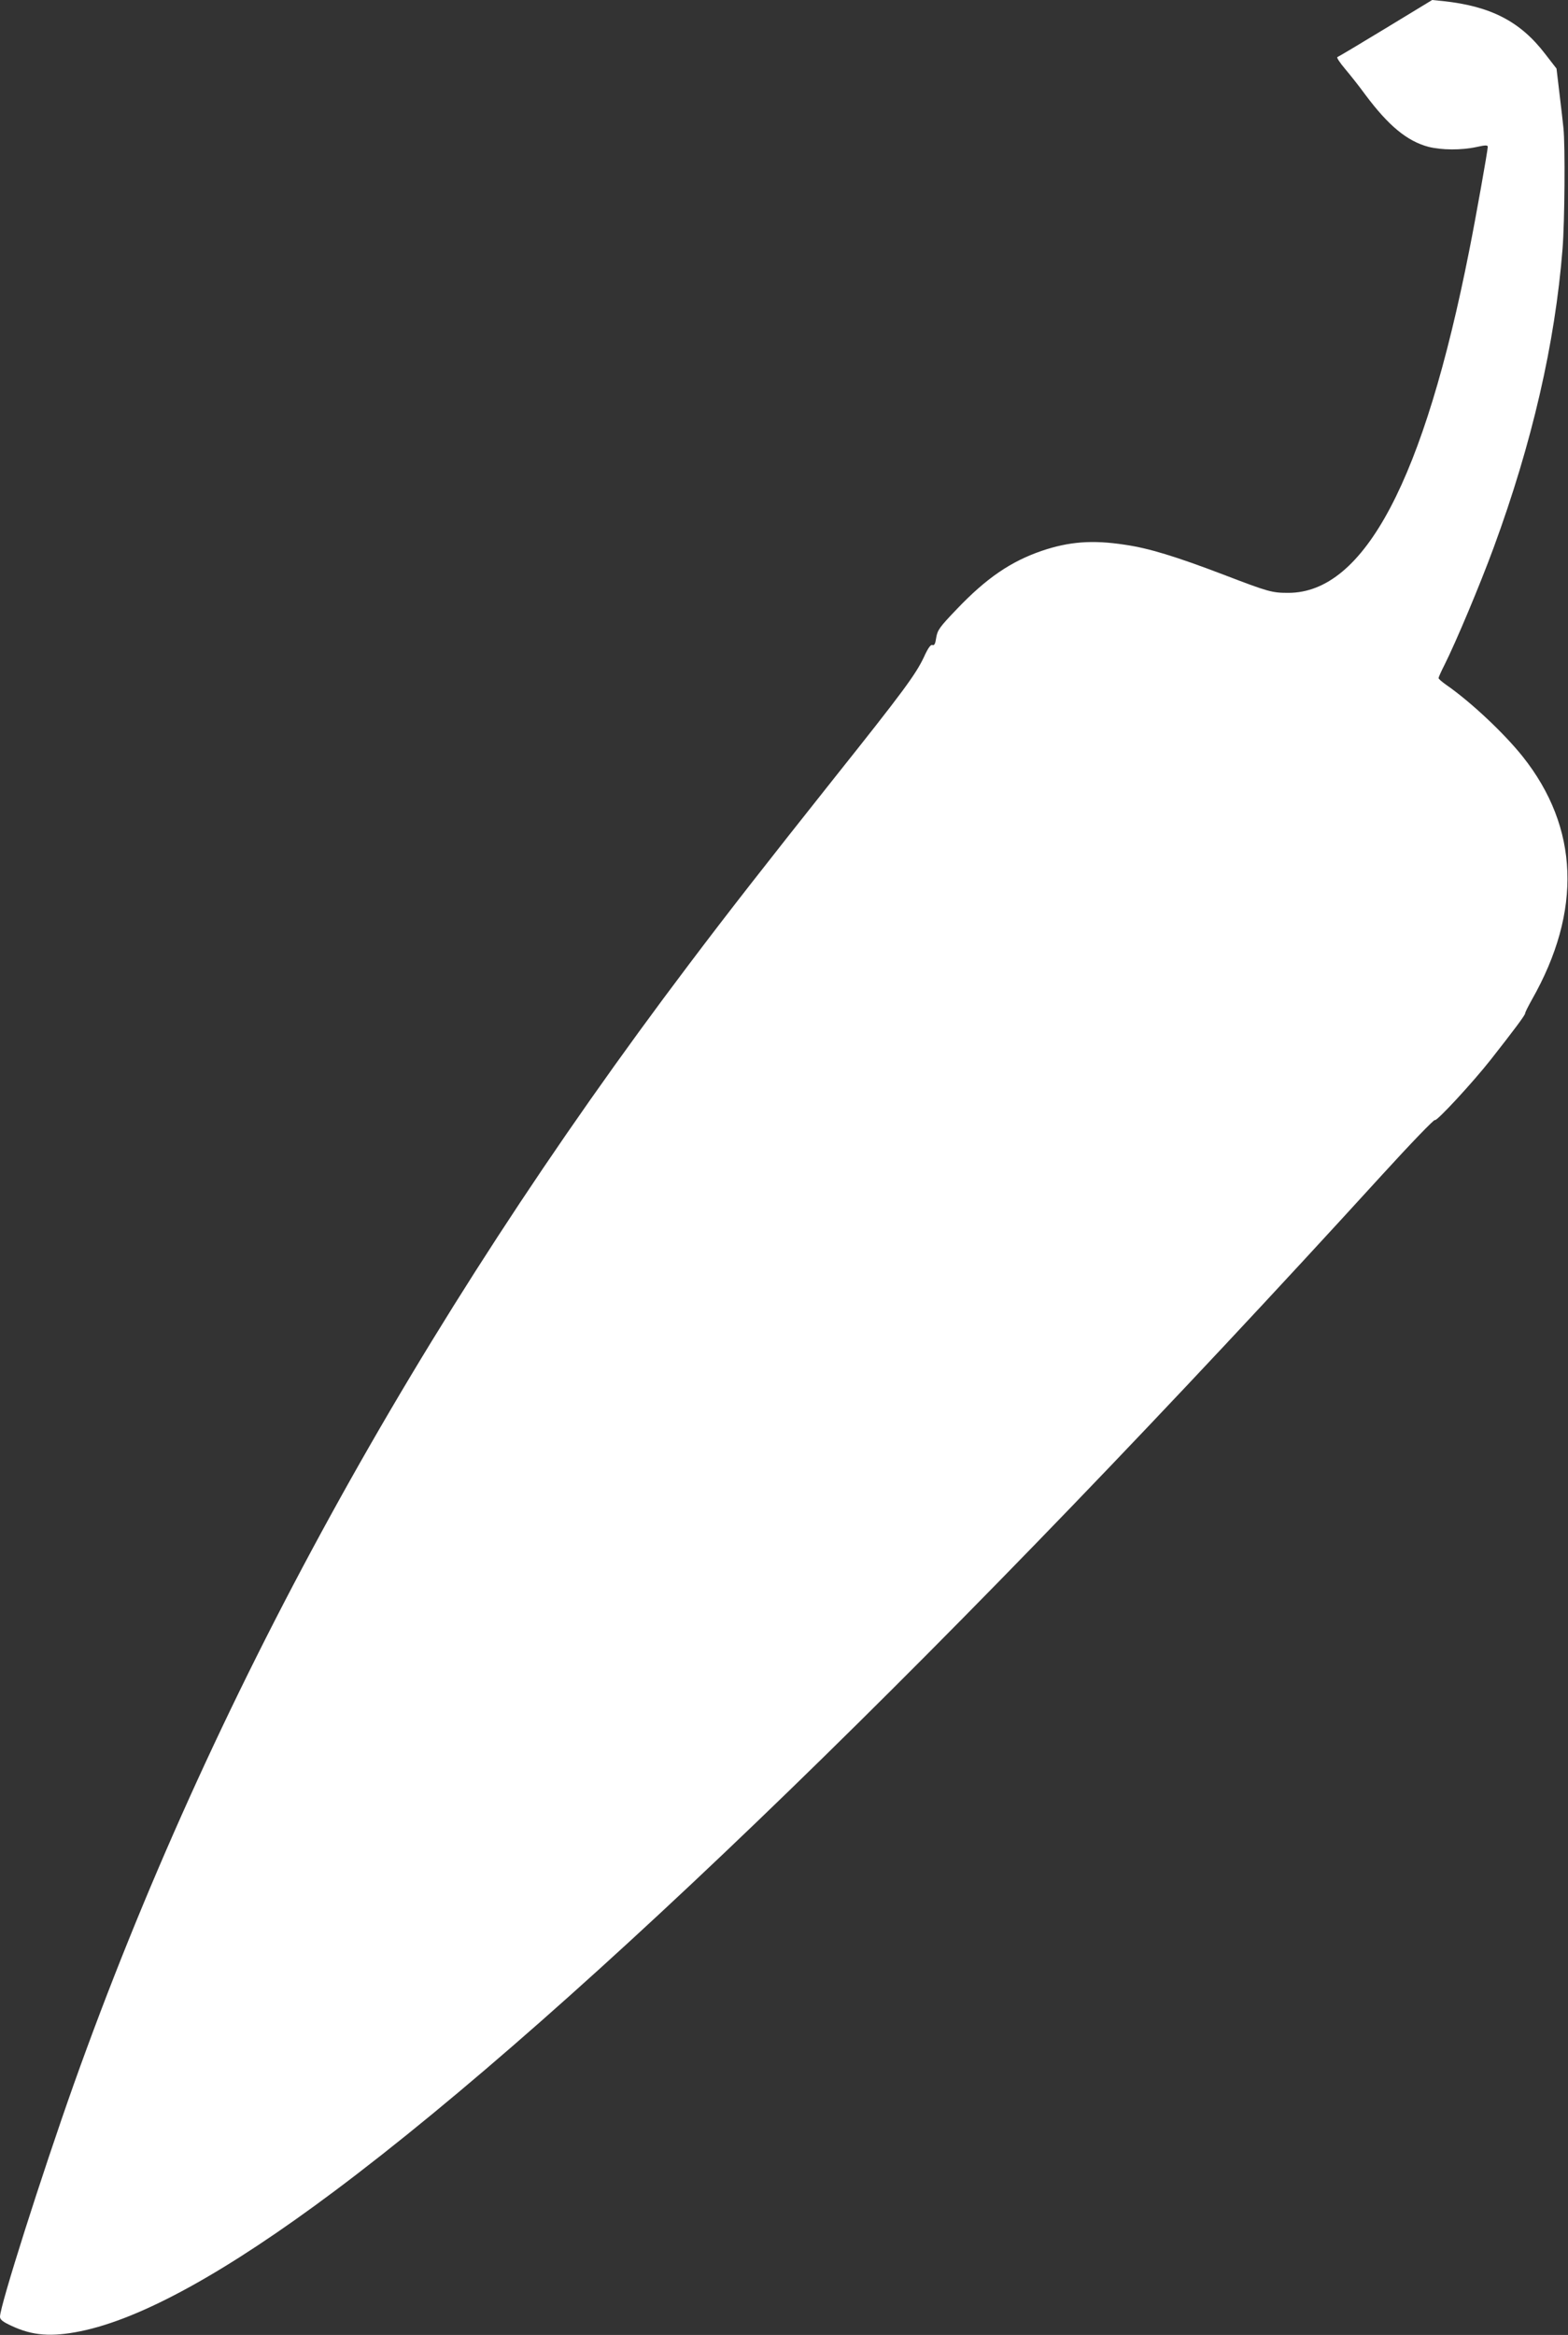 <?xml version="1.0" standalone="no"?>
<!DOCTYPE svg PUBLIC "-//W3C//DTD SVG 20010904//EN"
 "http://www.w3.org/TR/2001/REC-SVG-20010904/DTD/svg10.dtd">
<svg version="1.0" xmlns="http://www.w3.org/2000/svg"
 width="860pt" height="1280pt" viewBox="0 0 860 1280"
 preserveAspectRatio="xMidYMid meet">
<rect x="0" y="0" width="860" height="1280" fill="#333333" stroke="none"/>
<g transform="translate(0,1280) scale(0.1,-0.1)"
fill="#ffffff" stroke="none">
<path d="M7600 12645 c-140 -85 -259 -156 -265 -158 -5 -2 13 -30 41 -63 27
-32 79 -97 113 -144 127 -170 229 -254 346 -285 72 -18 179 -19 263 -1 49 11
62 11 62 1 0 -19 -66 -390 -101 -565 -249 -1261 -576 -1880 -993 -1880 -90 0
-108 5 -356 100 -260 99 -409 145 -542 164 -177 27 -305 17 -455 -34 -169 -58
-303 -149 -466 -320 -94 -98 -105 -114 -112 -155 -5 -34 -10 -45 -21 -41 -9 4
-24 -16 -47 -67 -45 -95 -115 -190 -488 -658 -386 -486 -584 -739 -799 -1024
-1493 -1975 -2624 -4033 -3375 -6140 -176 -496 -405 -1215 -405 -1275 0 -16
15 -28 63 -50 115 -54 218 -62 377 -30 336 68 803 326 1394 768 1341 1003
3407 3007 5745 5570 157 172 288 308 291 302 7 -11 208 206 307 332 125 159
188 243 188 253 0 6 17 39 37 75 276 486 259 943 -50 1332 -102 128 -285 300
-419 393 -24 17 -43 33 -43 38 0 4 15 38 34 75 62 124 193 435 269 642 210
571 336 1118 377 1635 12 149 15 568 5 663 -3 31 -13 117 -22 191 l-16 135
-62 80 c-136 178 -298 262 -560 290 l-60 6 -255 -155z"/>
</g>
</svg>
